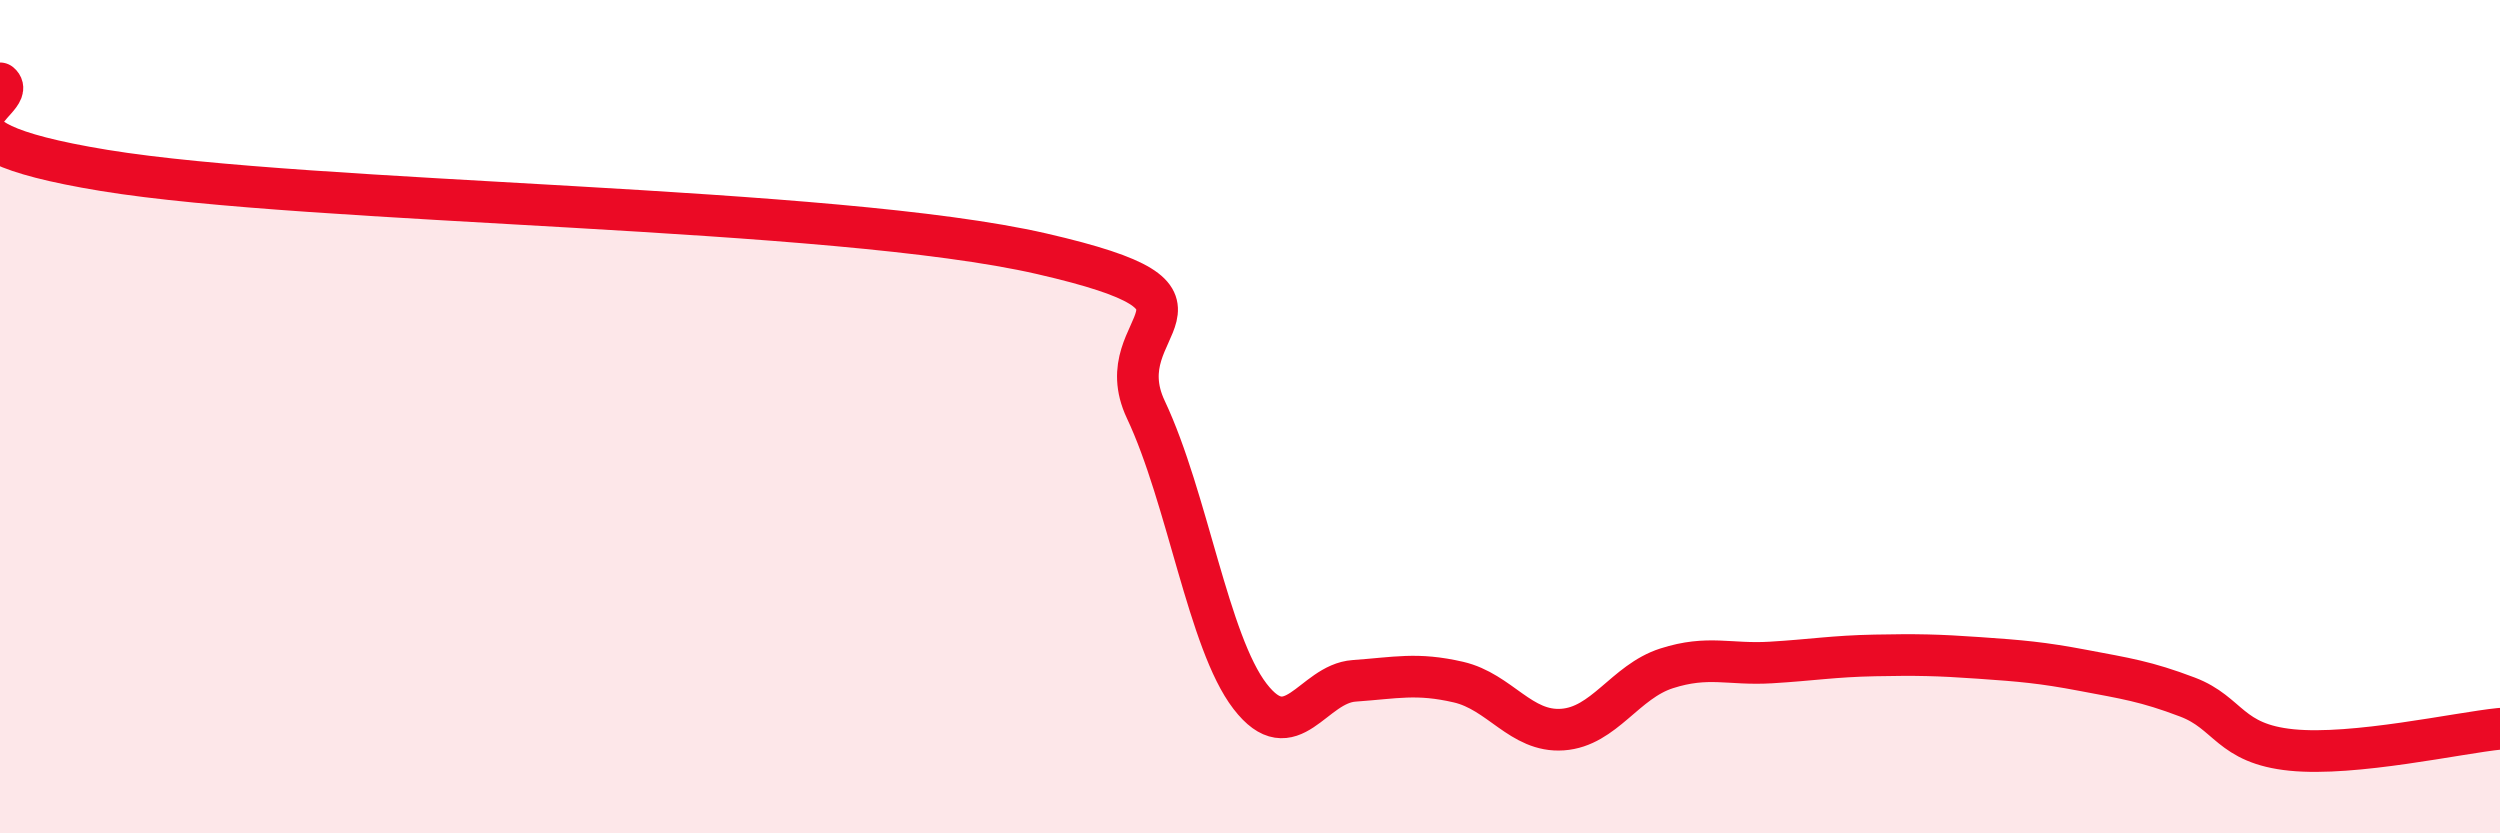
    <svg width="60" height="20" viewBox="0 0 60 20" xmlns="http://www.w3.org/2000/svg">
      <path
        d="M 0,2 C 0.5,2.42 -2.5,3.27 2.5,4.09 C 7.5,4.91 20,4.94 25,6.09 C 30,7.24 26.5,7.71 27.5,9.83 C 28.5,11.95 29,15.41 30,16.71 C 31,18.01 31.5,16.41 32.5,16.34 C 33.5,16.27 34,16.14 35,16.37 C 36,16.6 36.5,17.58 37.5,17.51 C 38.5,17.44 39,16.36 40,16.04 C 41,15.72 41.5,15.96 42.5,15.9 C 43.5,15.84 44,15.75 45,15.73 C 46,15.71 46.5,15.72 47.5,15.79 C 48.5,15.86 49,15.9 50,16.09 C 51,16.28 51.5,16.35 52.5,16.73 C 53.5,17.11 53.5,17.85 55,18 C 56.5,18.15 59,17.59 60,17.49L60 20L0 20Z"
        fill="#EB0A25"
        opacity="0.1"
        stroke-linecap="round"
        stroke-linejoin="round"
      />
      <path
        d="M 0,2 C 0.5,2.42 -2.5,3.27 2.5,4.09 C 7.5,4.91 20,4.94 25,6.09 C 30,7.24 26.5,7.71 27.5,9.83 C 28.5,11.95 29,15.41 30,16.71 C 31,18.01 31.5,16.41 32.5,16.34 C 33.5,16.27 34,16.14 35,16.37 C 36,16.6 36.5,17.58 37.5,17.51 C 38.5,17.44 39,16.36 40,16.04 C 41,15.72 41.5,15.96 42.5,15.9 C 43.5,15.84 44,15.75 45,15.73 C 46,15.71 46.5,15.72 47.5,15.79 C 48.5,15.86 49,15.9 50,16.09 C 51,16.28 51.5,16.35 52.5,16.73 C 53.5,17.11 53.5,17.85 55,18 C 56.5,18.15 59,17.59 60,17.49"
        stroke="#EB0A25"
        stroke-width="1"
        fill="none"
        stroke-linecap="round"
        stroke-linejoin="round"
      />
    </svg>
  
